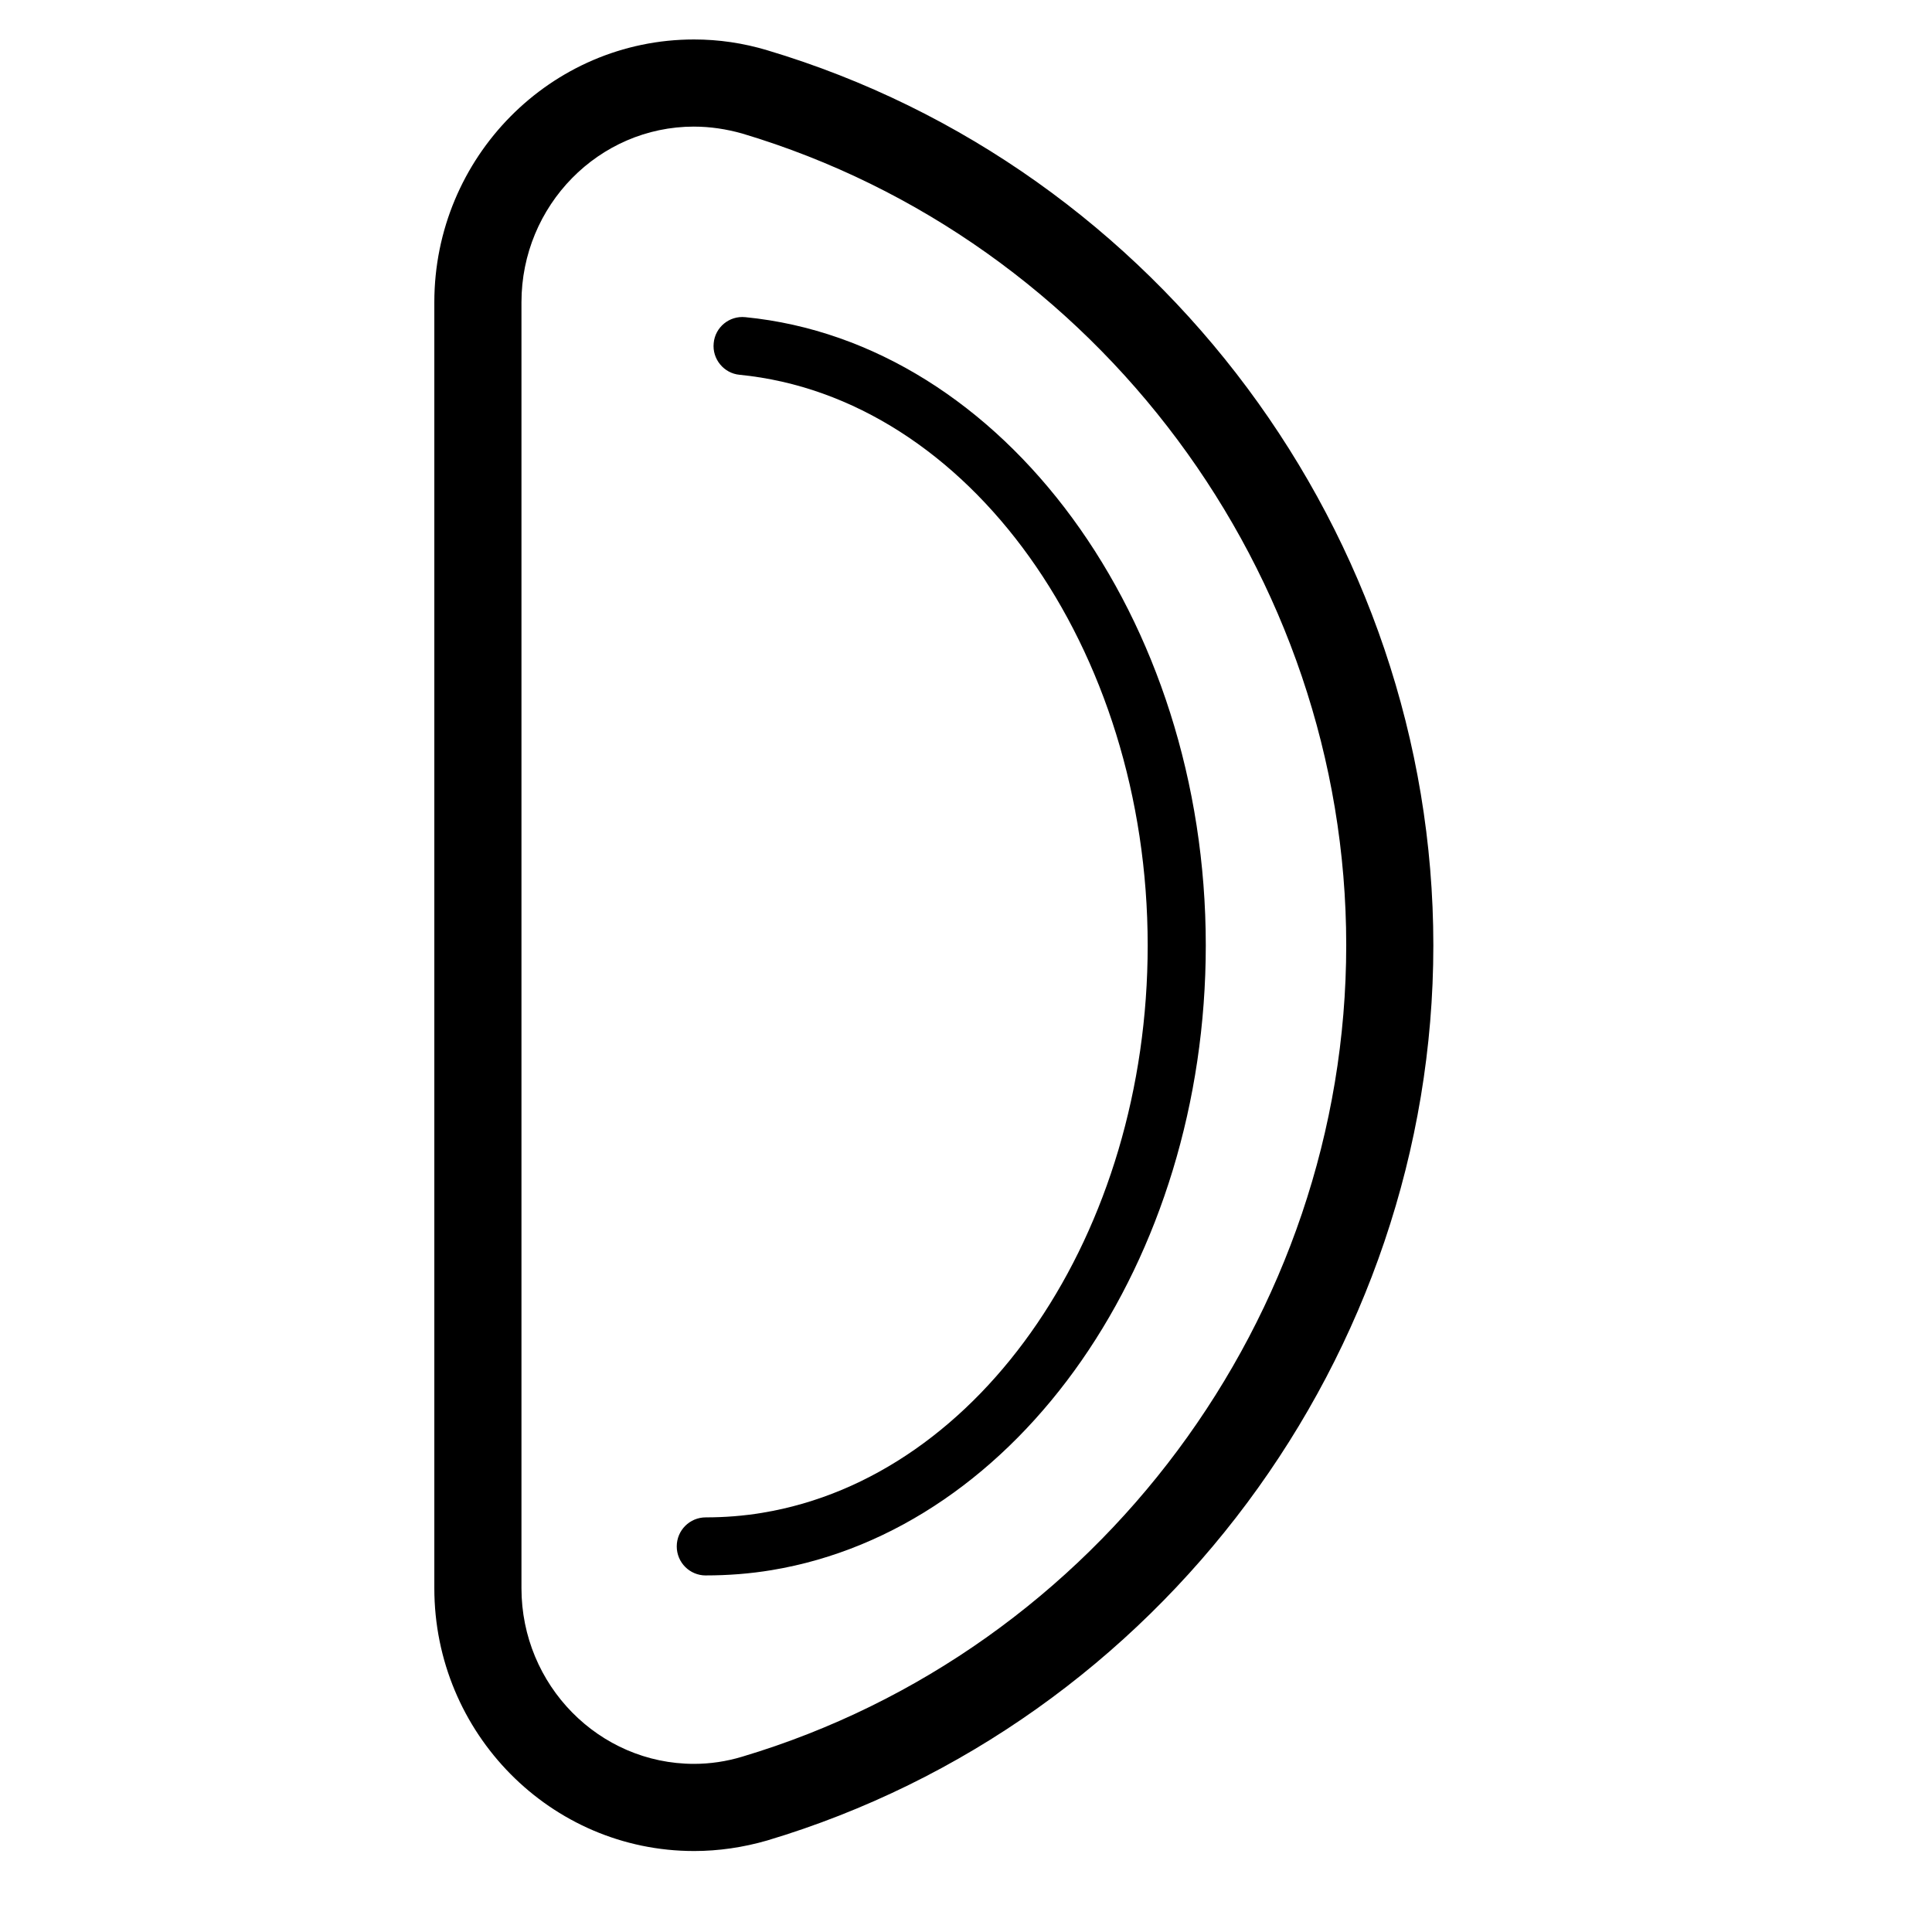<?xml version="1.0" encoding="UTF-8"?>
<!-- Uploaded to: SVG Repo, www.svgrepo.com, Generator: SVG Repo Mixer Tools -->
<svg fill="#000000" width="800px" height="800px" version="1.1" viewBox="144 144 512 512" xmlns="http://www.w3.org/2000/svg">
 <g>
  <path d="m327.93 634.54c-37.977 0-68.828-31.234-68.828-69.656v-340.77c0-38.422 30.852-69.656 68.828-69.656 6.551 0 13.039 0.953 19.402 2.863 103.94 31.043 176.52 128.62 176.52 237.21 0 108.59-72.582 206.11-176.52 237.21-6.363 1.844-12.914 2.801-19.402 2.801zm0-456.99c-25.254 0-45.738 20.93-45.738 46.562v340.77c0 25.699 20.547 46.562 45.738 46.562 4.262 0 8.586-0.637 12.785-1.91 94.273-28.18 160.05-116.6 160.05-215.07 0-98.473-65.84-186.89-160.05-215.07-4.262-1.199-8.523-1.836-12.785-1.836z"/>
  <path d="m331.04 561.51c-4.262 0-7.695-3.434-7.695-7.695 0-4.262 3.434-7.695 7.695-7.695 4.961 0 9.988-0.383 14.949-1.207 58.27-9.605 102.16-74.301 102.16-150.38 0-78.816-47.52-145.23-108.14-151.21-4.199-0.383-7.316-4.199-6.871-8.398 0.383-4.199 4.137-7.316 8.398-6.871 68.445 6.742 122.01 79.832 122.01 166.47 0 83.523-49.426 154.71-115.07 165.58-5.727 0.953-11.578 1.398-17.43 1.398z"/>
 </g>
</svg>